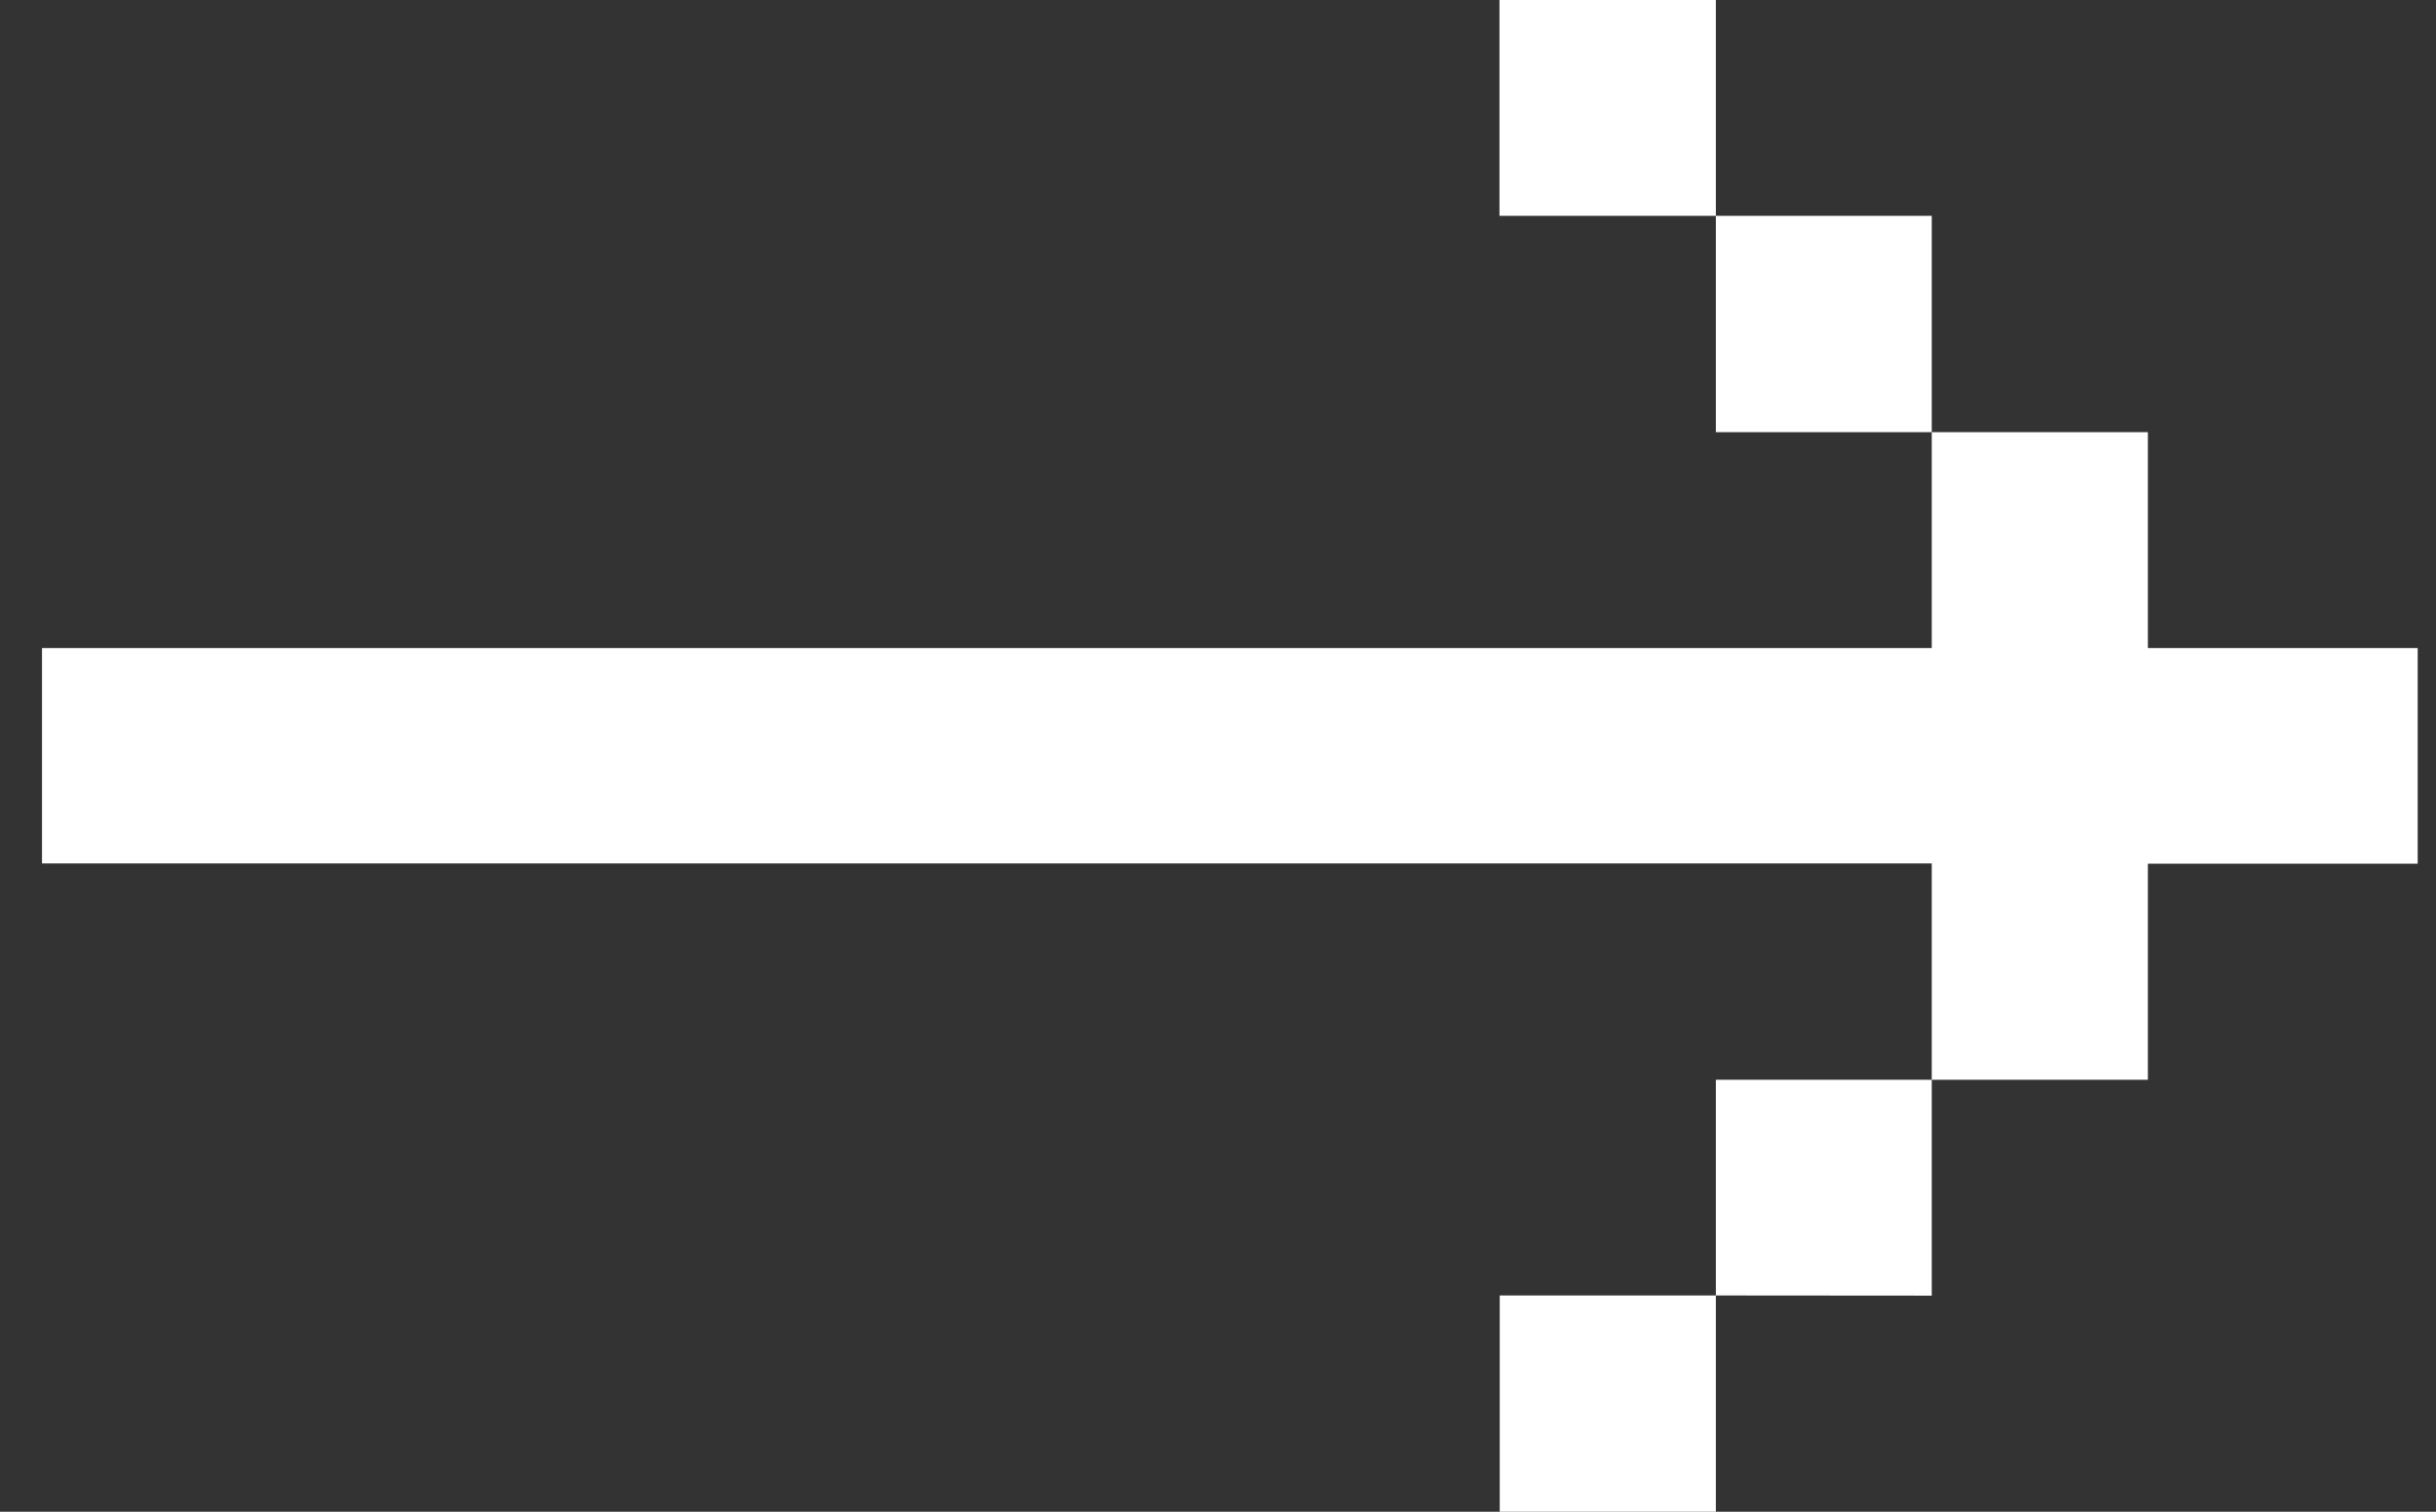 <svg width="29" height="18" viewBox="0 0 29 18" fill="none" xmlns="http://www.w3.org/2000/svg">
<rect x="0" y="0" width="29" height="18" fill="#333333" stroke="none"/>
<path d="M17.854 18V15.425H20.427V18H17.854ZM20.427 15.425V12.857H22.997V15.427L20.427 15.425ZM22.997 12.857V10.281H0.5V7.716H22.997V5.146H25.57V7.716H28.782V10.284H25.57V12.857H22.997ZM22.997 5.146H20.427V2.57H22.997V5.146ZM20.427 2.57H17.851V0H20.427V2.57Z" fill="white"/>
</svg>

